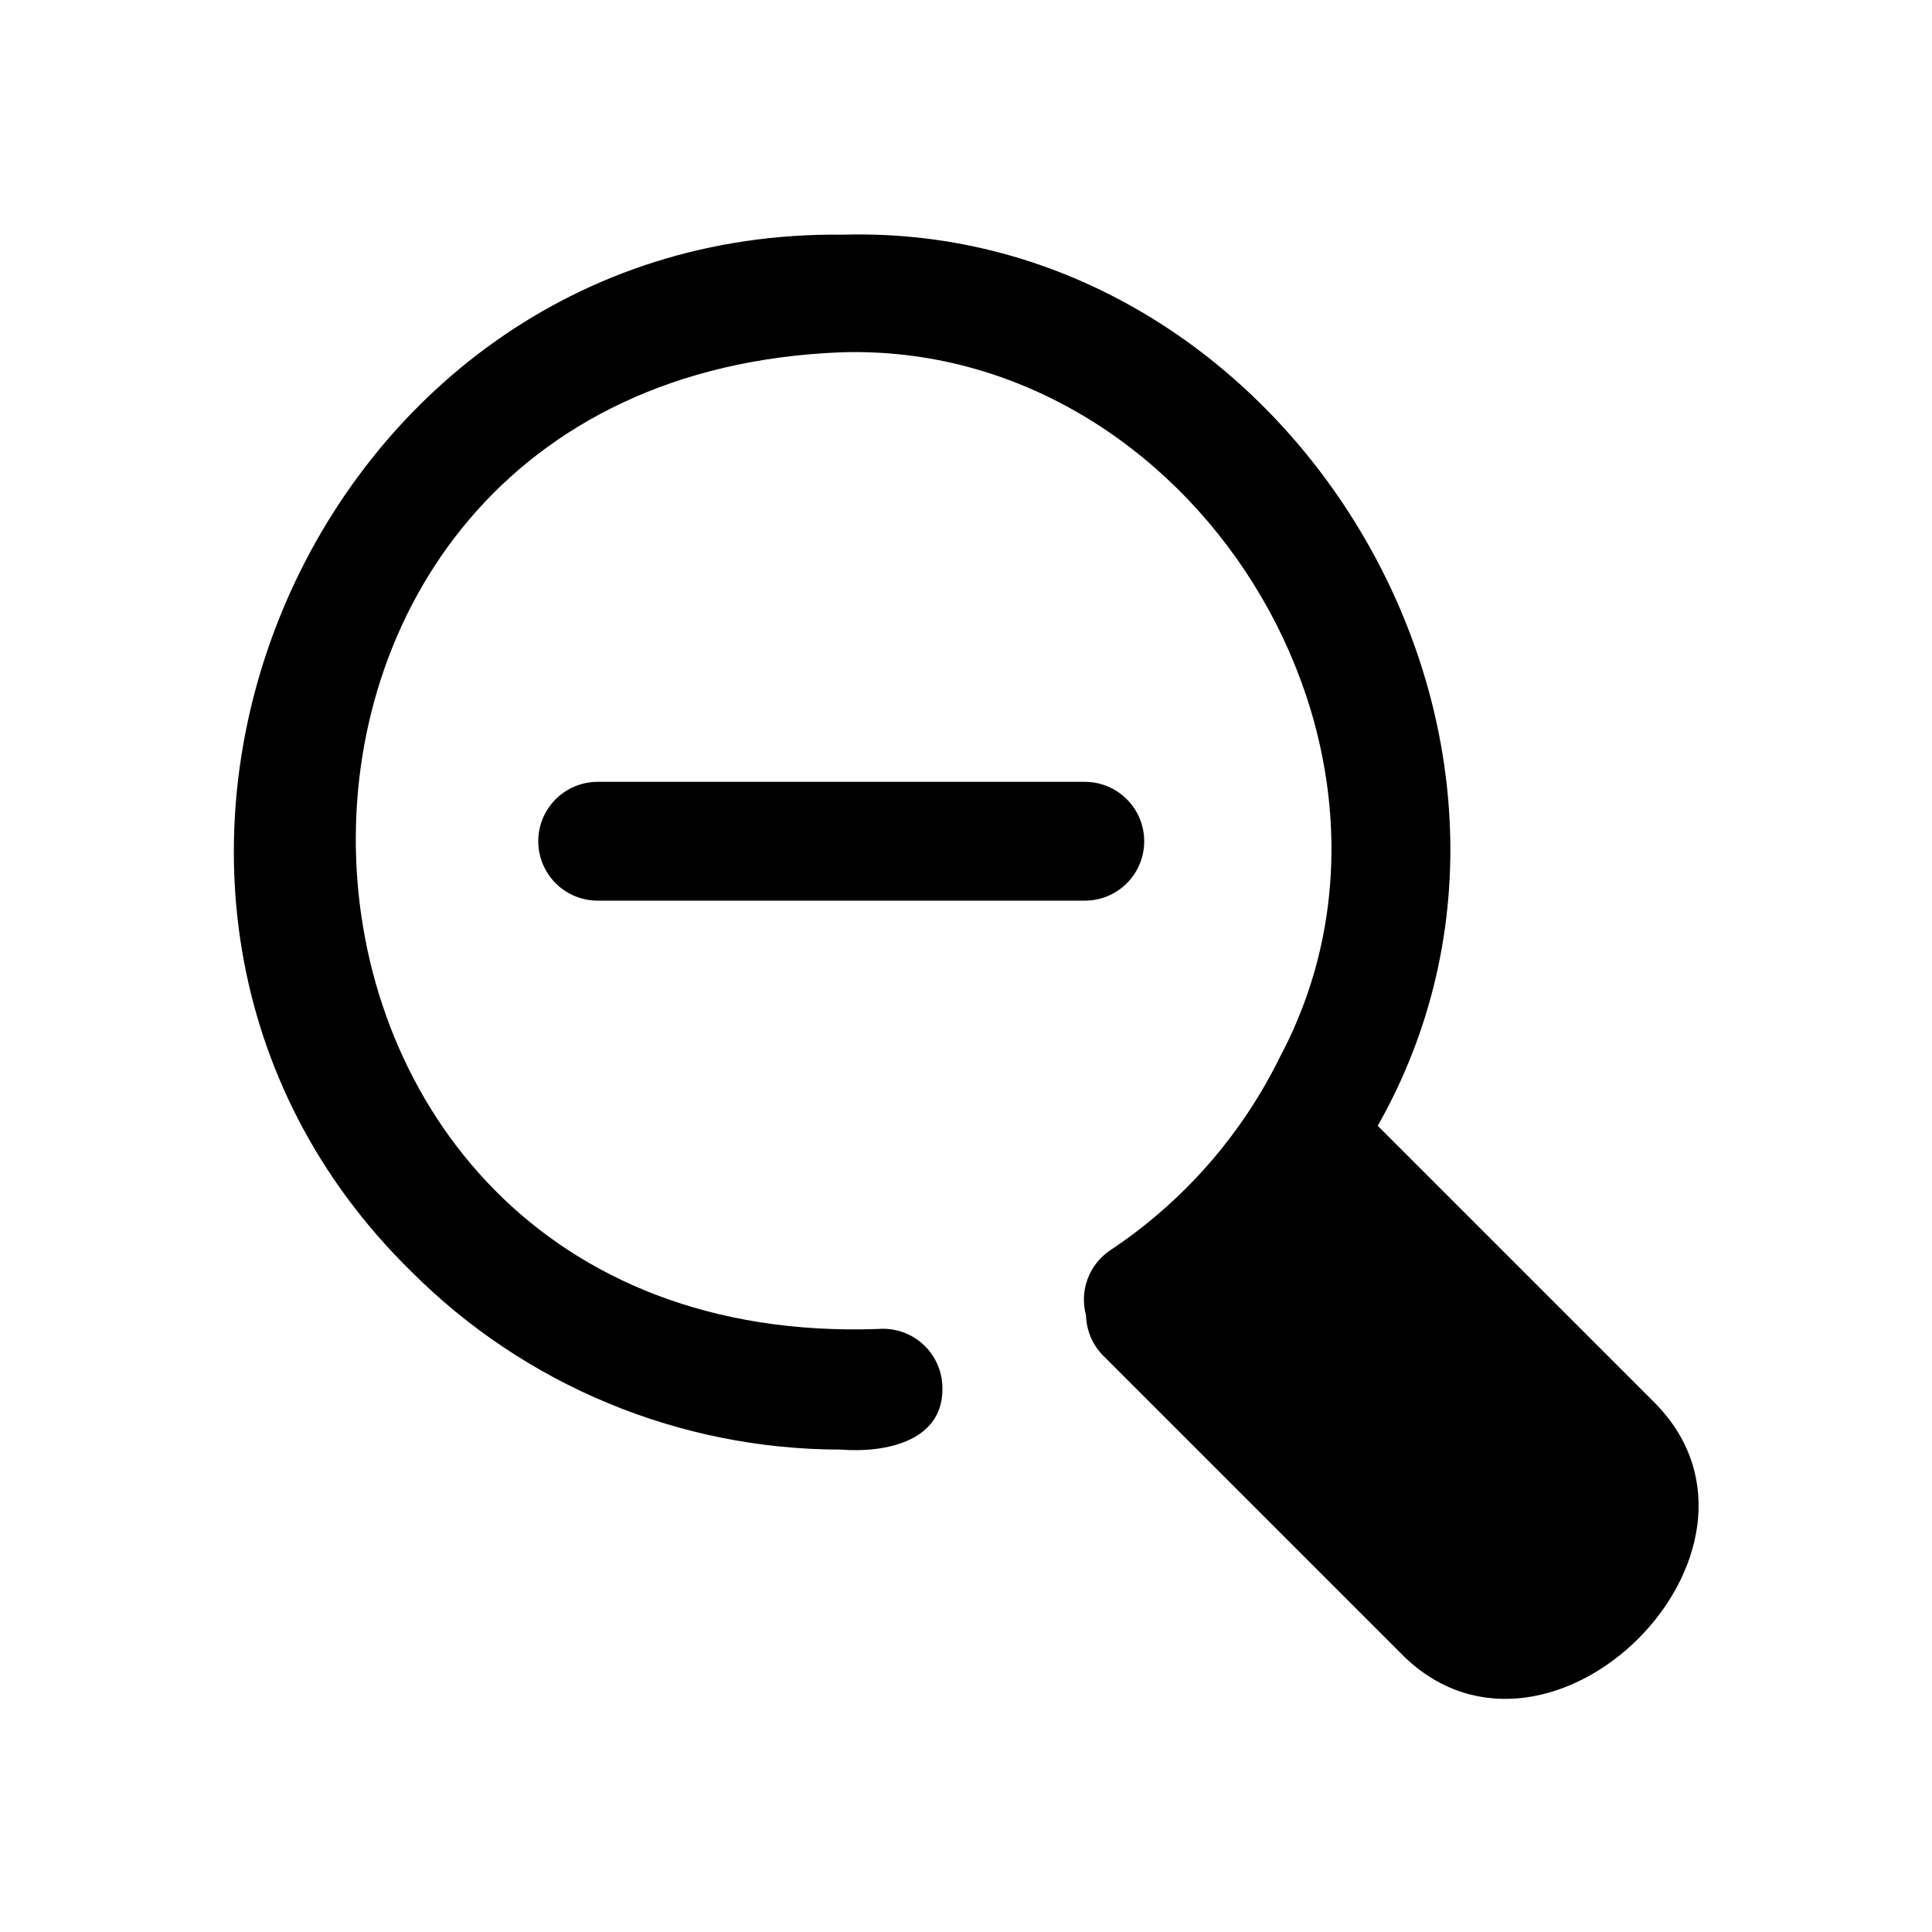 <?xml version="1.0" encoding="UTF-8"?>
<!-- Uploaded to: SVG Repo, www.svgrepo.com, Generator: SVG Repo Mixer Tools -->
<svg fill="#000000" width="800px" height="800px" version="1.1" viewBox="144 144 512 512" xmlns="http://www.w3.org/2000/svg">
 <g>
  <path d="m447.23 366.94c0-4.176-1.66-8.18-4.609-11.133-2.953-2.953-6.957-4.613-11.133-4.613h-129.1c-5.625 0-10.824 3-13.637 7.871s-2.812 10.875 0 15.746 8.012 7.871 13.637 7.871h129.1c4.176 0 8.18-1.66 11.133-4.609 2.949-2.953 4.609-6.957 4.609-11.133z"/>
  <path d="m582.95 516.19-73.84-73.84c58.41-102.96-23.93-239.47-141.7-236.16-142.17-1.734-215.7 175.39-114.46 274.73 30.172 30.227 71.121 47.219 113.83 47.234 11.965 0.945 28.023-2.203 26.922-17.477-0.32-4.18-2.293-8.062-5.488-10.781-3.191-2.719-7.336-4.051-11.512-3.703-177.91 6.297-187.67-251.91-9.762-258.83 92.891-2.832 159.8 104.54 116.35 186.57-10.215 20.875-25.812 38.645-45.188 51.484-2.703 1.848-4.766 4.496-5.894 7.57-1.129 3.078-1.27 6.43-0.402 9.59 0.098 3.945 1.668 7.707 4.41 10.547l79.98 79.98c38.887 37.312 104.22-28.023 66.754-66.91z"/>
 </g>
</svg>
